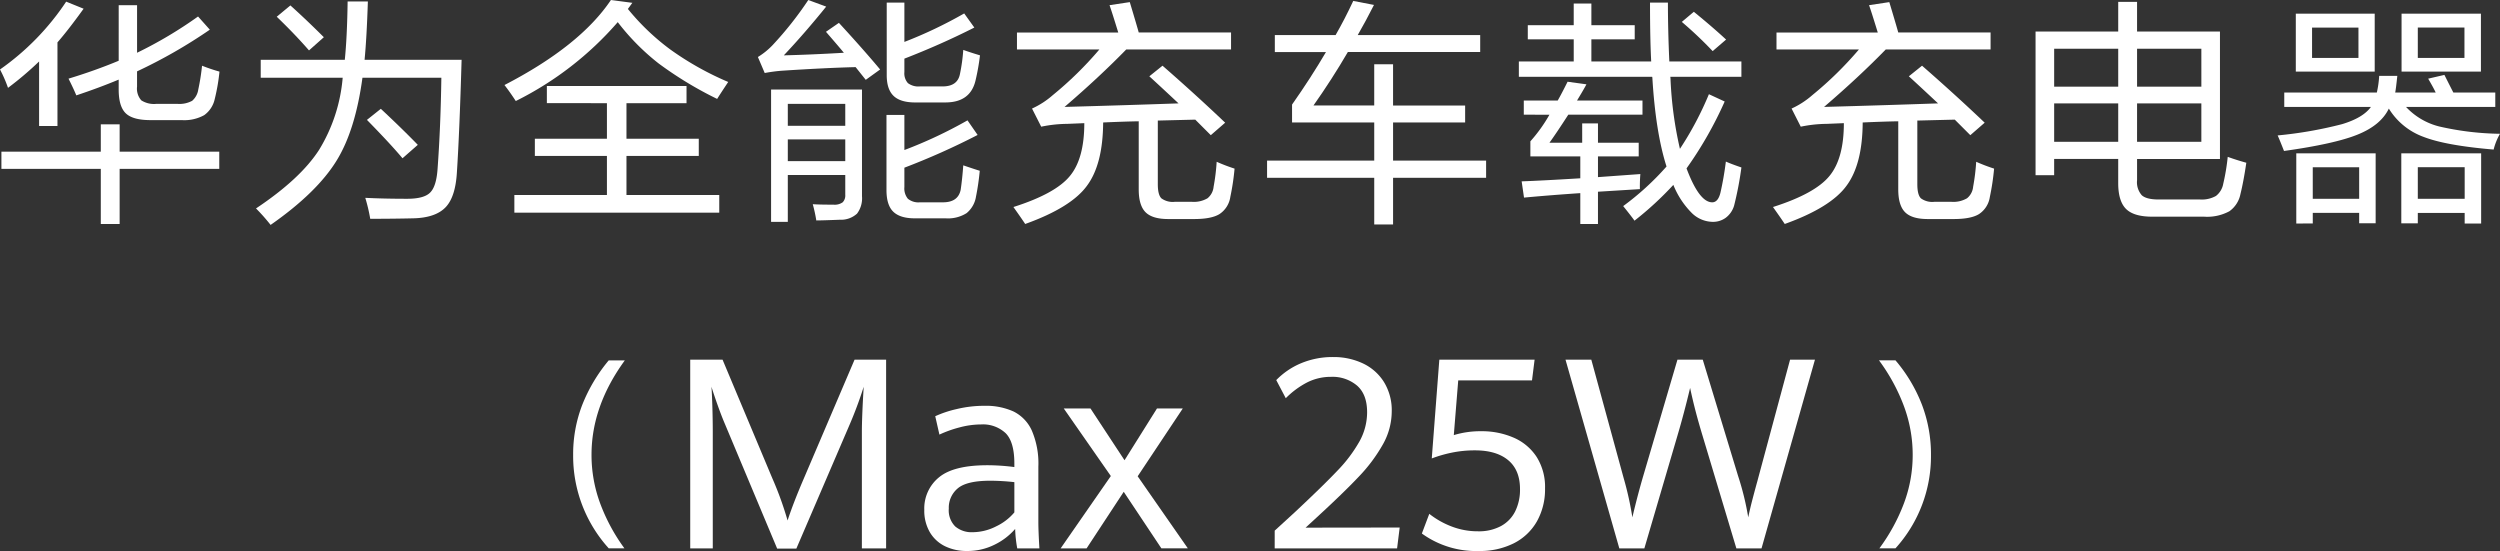 <svg xmlns="http://www.w3.org/2000/svg" width="578" height="127.385" viewBox="0 0 578 127.385">
  <rect x="0" y="0" width="578" height="127.385" fill="#333333" stroke="none"/>
  <g id="传播名25w-mob" transform="translate(-71 -111)">
    <g id="组_376" data-name="组 376" transform="translate(71 111)">
      <g id="组_375" data-name="组 375">
        <g id="组_374" data-name="组 374">
          <path id="路径_268" data-name="路径 268" d="M364.024,286.66a30.211,30.211,0,0,0-1.851-4.248,58.948,58.948,0,0,0,15.3-15.682l4.031,1.633q-3.487,4.847-6.045,7.787v19.331h-4.247v-14.92A76.364,76.364,0,0,1,364.024,286.66ZM362.5,305.391v-3.975h22.978V295.1h4.356v6.317h23.033v3.975H389.834v12.742h-4.356V305.391ZM379.815,288.4q-.546-1.359-1.8-3.865,6.1-1.851,11.6-4.139V267.547h4.247v11a97.441,97.441,0,0,0,14.1-8.386l2.723,3.05a117.62,117.62,0,0,1-16.826,9.638v3.54a4.1,4.1,0,0,0,.98,3.158,5.431,5.431,0,0,0,3.484.817h4.9a6.15,6.15,0,0,0,3.376-.708,4.271,4.271,0,0,0,1.416-2.614,50.482,50.482,0,0,0,.871-5.5,40.38,40.38,0,0,0,4.03,1.362,44.736,44.736,0,0,1-1.089,6.316,6.2,6.2,0,0,1-2.45,3.757,9.5,9.5,0,0,1-5.172,1.143h-7.243q-4.084,0-5.717-1.579t-1.633-5.5v-2.287Q385.042,286.66,379.815,288.4Z" transform="translate(-362.173 -266.349)" fill="#fff"/>
          <path id="路径_269" data-name="路径 269" d="M428.957,318.346a43.666,43.666,0,0,0-3.375-3.811q10.29-6.861,14.593-13.558a38.012,38.012,0,0,0,5.446-16.662H426.67v-4.138H446.11q.545-5.391.653-13.5h4.683q-.274,8.442-.763,13.5h22.434q-.49,16.88-1.089,26.027-.328,5.609-2.56,8.005-2.341,2.5-7.568,2.613-4.684.109-9.91.109a38.812,38.812,0,0,0-1.143-4.846q4.356.218,9.693.218,3.866,0,5.281-1.416,1.47-1.416,1.742-5.554.707-9.692.872-21.018H450.193q-1.634,12.035-5.881,19Q439.793,310.778,428.957,318.346ZM437.834,278q-3.268-3.758-7.46-7.787l3.158-2.614q3.811,3.43,7.733,7.351Zm21.617,24.938q-2.723-3.267-8.223-8.875l3.213-2.56q4.846,4.52,8.549,8.331Z" transform="translate(-366.393 -266.345)" fill="#fff"/>
          <path id="路径_270" data-name="路径 270" d="M536.293,289.191a85.87,85.87,0,0,1-13.559-8.222,53.3,53.3,0,0,1-9.42-9.529,75.866,75.866,0,0,1-23.576,18.24q-1.308-2.013-2.615-3.7,17.478-9.037,24.612-19.657l4.956.653-1.035,1.416a53.873,53.873,0,0,0,9.8,9.365,69.179,69.179,0,0,0,13.395,7.514Q537.109,287.885,536.293,289.191Zm-39.369.98V286.2h32.29v3.975H515.329v8.223h16.717v3.975H515.329v9.039h21.453v4.084H489.41v-4.084h21.4v-9.039H494.147v-3.975H510.81v-8.223Z" transform="translate(-370.489 -266.322)" fill="#fff"/>
          <path id="路径_271" data-name="路径 271" d="M574.829,284.781l-2.342-2.94q-6.806.164-16.826.817a35.884,35.884,0,0,0-4.192.544l-1.579-3.7a16.657,16.657,0,0,0,3.43-2.777,80.465,80.465,0,0,0,8.223-10.4l4.137,1.525q-5.063,6.262-9.8,11.27,6.48-.162,13.885-.6-.925-1.144-4.137-4.846l2.994-2.069q5.662,6.154,9.529,10.781ZM552.94,317.615v-30.6h21.018V311.68a5.868,5.868,0,0,1-1.144,4.029,5.488,5.488,0,0,1-3.975,1.416q-4.084.164-5.445.163a33.929,33.929,0,0,0-.817-3.757q1.415.109,4.791.109a3.182,3.182,0,0,0,2.124-.544,2.257,2.257,0,0,0,.6-1.743v-4.574H556.806v10.836Zm3.866-27.28V295.4h13.286v-5.064Zm0,8.222v5.011h13.286v-5.011ZM586.155,316.8q-3.376,0-4.956-1.524t-1.579-5.01v-17.37h4.139v8.113a103.473,103.473,0,0,0,14.593-6.861l2.341,3.376a164.474,164.474,0,0,1-16.934,7.568v4.466a3.756,3.756,0,0,0,.817,2.723,3.847,3.847,0,0,0,2.776.817h5.337q3.484,0,4.084-2.886.379-2.558.6-5.663,2.886.982,3.812,1.253a56.865,56.865,0,0,1-.872,5.989,6.152,6.152,0,0,1-2.178,3.812,8.051,8.051,0,0,1-4.792,1.2Zm.109-26.79q-3.43,0-5.01-1.524t-1.578-4.791V266.921h4.084v9.094a101.35,101.35,0,0,0,13.83-6.589l2.342,3.267q-7.733,3.92-16.172,7.188v3.1a3.382,3.382,0,0,0,.817,2.56,4.029,4.029,0,0,0,2.776.762h5.228q3.484,0,4.029-2.885a41.156,41.156,0,0,0,.763-5.554q1.851.652,3.865,1.252a51.052,51.052,0,0,1-1.033,5.827q-1.2,5.065-6.97,5.064Z" transform="translate(-374.666 -266.322)" fill="#fff"/>
          <path id="路径_272" data-name="路径 272" d="M614,277.792v-3.921h23.415q-1.469-4.79-2.014-6.317l4.683-.708q1.687,5.609,2.069,7.024h21.344v3.921h-24.23q-6.208,6.371-14.266,13.287,13.829-.381,26.354-.817-3.485-3.268-6.752-6.263l3.049-2.45q7.679,6.7,14.484,13.177l-3.322,2.886-3.593-3.594-8.659.217v14.7q0,2.45.817,3.267a4.425,4.425,0,0,0,3.1.817h3.976a6.26,6.26,0,0,0,3.594-.817,3.885,3.885,0,0,0,1.415-2.668,47.55,47.55,0,0,0,.708-5.772,40.621,40.621,0,0,0,4.138,1.579,54.989,54.989,0,0,1-.98,6.534,5.732,5.732,0,0,1-2.505,3.976Q658.975,317,654.946,317h-5.99q-3.649,0-5.227-1.578t-1.578-5.281V294.4q-3.323.055-8.223.273-.055,9.692-3.757,14.648-3.649,5.008-14.267,8.821-.98-1.472-2.723-3.921,9.747-3.1,13.069-7.188,3.32-4.028,3.321-12.2l-3.92.162a30.211,30.211,0,0,0-6.044.654l-2.124-4.193a19.362,19.362,0,0,0,4.792-3.1,82.512,82.512,0,0,0,10.78-10.564Z" transform="translate(-378.878 -266.357)" fill="#fff"/>
          <path id="路径_273" data-name="路径 273" d="M677.8,278.372v-3.92h14.048q2.069-3.594,4.084-7.9l4.791.925q-1.906,3.757-3.756,6.97h28.314v3.92h-30.6q-3.648,6.263-7.949,12.361h14.048V281.2h4.356v9.53H721.8v3.921H705.139v8.82h21.509v3.976H705.139V318.23h-4.356V307.448H676.007v-3.976h24.776v-8.82h-19v-4.139q4.358-6.207,7.842-12.142Z" transform="translate(-383.06 -266.338)" fill="#fff"/>
          <path id="路径_274" data-name="路径 274" d="M740.435,275.458v-3.267h10.618v-5.01h4.084v5.01h10.019v3.267H755.136v5.118h13.831q-.273-5.172-.273-13.612h4.139q0,6.425.326,13.612h16.663v3.54H773.378a2.593,2.593,0,0,1,.054.49,87.549,87.549,0,0,0,2.178,16.172,74.913,74.913,0,0,0,6.7-12.632l3.648,1.688a88.5,88.5,0,0,1-8.821,15.464q2.94,7.842,5.936,7.842,1.36,0,1.906-2.233a72.581,72.581,0,0,0,1.251-7.188q1.2.546,3.595,1.361a78.162,78.162,0,0,1-1.689,8.821,5.417,5.417,0,0,1-1.959,2.831,4.971,4.971,0,0,1-2.941.926,7.05,7.05,0,0,1-4.737-1.906,19.285,19.285,0,0,1-4.41-6.642,75.6,75.6,0,0,1-8.984,8.276q-.6-.871-2.614-3.375a63.117,63.117,0,0,0,10.019-9.149q-2.506-7.84-3.268-20.418a1.052,1.052,0,0,0-.053-.327h-30.82v-3.54h12.686v-5.118Zm-.925,17.424v-3.267h7.841q.816-1.414,2.286-4.355l4.356.6q-.435.871-2.178,3.756h15.138v3.267H749.8q-2.777,4.3-4.356,6.48h7.568V294.9h3.649v4.465h9.419v3.159h-9.419v4.791l9.8-.708a34.519,34.519,0,0,0-.109,3.484l-9.692.6v7.46h-4.084v-7.134q-7.243.491-13.014,1.035l-.545-3.757q4.629-.164,13.559-.708v-5.063H741.033v-3.485a35.66,35.66,0,0,0,4.411-6.153Zm43.669-14.7a91.336,91.336,0,0,0-7.133-6.752l2.778-2.341q4.409,3.594,7.459,6.425Z" transform="translate(-387.21 -266.365)" fill="#fff"/>
          <path id="路径_275" data-name="路径 275" d="M802.124,277.792v-3.921h23.414q-1.469-4.79-2.014-6.317l4.683-.708q1.687,5.609,2.069,7.024h21.345v3.921H827.389q-6.207,6.371-14.266,13.287,13.831-.381,26.354-.817-3.485-3.268-6.752-6.263l3.049-2.45q7.679,6.7,14.484,13.177l-3.321,2.886q-1.8-1.8-3.594-3.594l-8.658.217v14.7q0,2.45.817,3.267a4.424,4.424,0,0,0,3.1.817h3.975a6.26,6.26,0,0,0,3.594-.817,3.882,3.882,0,0,0,1.416-2.668,47.579,47.579,0,0,0,.708-5.772,40.531,40.531,0,0,0,4.139,1.579,55.164,55.164,0,0,1-.98,6.534,5.734,5.734,0,0,1-2.505,3.976Q847.1,317,843.072,317h-5.99q-3.649,0-5.227-1.578t-1.579-5.281V294.4q-3.321.055-8.223.273Q822,304.364,818.3,309.32q-3.65,5.008-14.267,8.821-.98-1.472-2.723-3.921,9.747-3.1,13.068-7.188,3.321-4.028,3.322-12.2l-3.921.162a30.211,30.211,0,0,0-6.044.654l-2.124-4.193a19.381,19.381,0,0,0,4.792-3.1,82.512,82.512,0,0,0,10.781-10.564Z" transform="translate(-391.399 -266.357)" fill="#fff"/>
          <path id="路径_276" data-name="路径 276" d="M893.3,316.448q-4.247,0-6.043-1.8t-1.8-5.935v-5.609h-14.81v3.758h-4.3V273.65h19.112v-6.861h4.356v6.861h19.167v29.458H889.818v4.9a4.552,4.552,0,0,0,1.089,3.486q1.088.98,3.866.979h9.583a6.661,6.661,0,0,0,3.7-.817,4.565,4.565,0,0,0,1.688-2.831,48.16,48.16,0,0,0,1.033-6.207q2.125.765,4.3,1.362-.651,4.409-1.361,7.242a6.35,6.35,0,0,1-2.559,3.975,10.776,10.776,0,0,1-5.826,1.253Zm-22.651-38.824v8.767h14.81v-8.767Zm0,12.633v8.875h14.81v-8.875Zm34.031-12.633H889.818v8.767h14.865Zm-14.865,21.508h14.865v-8.875H889.818Z" transform="translate(-395.727 -266.353)" fill="#fff"/>
          <path id="路径_277" data-name="路径 277" d="M927.84,291.269v-3.322h21.4a22.991,22.991,0,0,0,.544-3.866h4.193q-.326,3.1-.49,3.866h9.365q-.437-.98-1.742-3.212l3.756-.872q1.033,2.071,2.069,4.084h9.693v3.322H955.992a15.712,15.712,0,0,0,7.678,4.519,66.136,66.136,0,0,0,14.048,1.689,13.906,13.906,0,0,0-1.47,3.648q-11.054-.926-16.226-2.94a15.725,15.725,0,0,1-8.005-6.534q-1.851,3.867-7.3,6.044-5.281,2.124-16.935,3.757-.98-2.5-1.47-3.594a94.7,94.7,0,0,0,14.92-2.614q4.846-1.47,6.643-3.975Zm2.668-8.168V269.706H948.75V283.1Zm.11,35.121V301.995h18.35v16.172h-3.811v-2.4H934.43v2.45Zm3.648-45.3v7.024h10.726v-7.024Zm.163,32.29v7.3h10.727v-7.3Zm35.121,13.014v-2.45H958.714v2.4H954.9V301.995h18.46v16.227ZM954.958,283.1V269.706h18.35V283.1Zm3.756-10.183v7.024H969.5v-7.024Zm0,32.29v7.3h10.837v-7.3Z" transform="translate(-399.718 -266.547)" fill="#fff"/>
        </g>
      </g>
    </g>
    <g id="组_566" data-name="组 566" transform="translate(203.513 193.545)">
      <g id="组_380" data-name="组 380" transform="translate(27.066 0.602)">
        <g id="组_379" data-name="组 379">
          <g id="组_378" data-name="组 378">
            <g id="组_377" data-name="组 377">
              <path id="路径_278" data-name="路径 278" d="M1040.091,285.543q-.754-1.778-1.613-4.2t-1.4-4.173q.119,1.689.211,4.762t.091,5.846v26.76h-5.214V270.9h7.473l11.48,27.362a77.707,77.707,0,0,1,3.557,9.824q1.326-4.066,3.766-9.732l11.723-27.454h7.292v43.636h-5.605v-26.76q0-3.706.423-10.608a94.024,94.024,0,0,1-3.466,9.251L1056.7,314.593h-4.43Z" transform="translate(-1032.166 -270.897)" fill="#fff"/>
              <path id="路径_279" data-name="路径 279" d="M1111.633,315.294a29.521,29.521,0,0,1-.482-4.49,14.9,14.9,0,0,1-4.717,3.615A14,14,0,0,1,1100,315.9a11.352,11.352,0,0,1-5.032-1.085,8.273,8.273,0,0,1-3.526-3.224,9.881,9.881,0,0,1-1.3-5.213,9.267,9.267,0,0,1,3.375-7.489q3.376-2.817,11.21-2.817a48.606,48.606,0,0,1,6.238.422v-.814q0-5-2.018-7.021a7.666,7.666,0,0,0-5.666-2.019,19.519,19.519,0,0,0-5.018.694,26.613,26.613,0,0,0-4.625,1.657l-.964-4.249a25.09,25.09,0,0,1,4.9-1.642,27.173,27.173,0,0,1,6.525-.768,15.406,15.406,0,0,1,6.644,1.3,9.064,9.064,0,0,1,4.249,4.4,19.256,19.256,0,0,1,1.522,8.378v12.777q0,2.019.241,6.118Zm-4.9-5.079a12.477,12.477,0,0,0,4.233-3.239v-6.991a51.161,51.161,0,0,0-5.575-.331q-5.395,0-7.488,1.747a5.806,5.806,0,0,0-2.095,4.7,5.251,5.251,0,0,0,1.492,4.129,5.83,5.83,0,0,0,4.023,1.326A12.043,12.043,0,0,0,1106.736,310.215Z" transform="translate(-1036.025 -271.658)" fill="#fff"/>
              <path id="路径_280" data-name="路径 280" d="M1135.517,298.614,1124.638,283h6.178l7.865,11.964,7.5-11.964h5.968l-10.427,15.671,11.6,16.665h-6.118L1138.5,302.26l-8.588,13.079h-6Z" transform="translate(-1038.272 -271.703)" fill="#fff"/>
            </g>
          </g>
        </g>
      </g>
      <g id="组_384" data-name="组 384" transform="translate(0 0.773)">
        <g id="组_383" data-name="组 383">
          <g id="组_382" data-name="组 382">
            <g id="组_381" data-name="组 381">
              <path id="路径_281" data-name="路径 281" d="M1003.17,292.947a31.57,31.57,0,0,1,2.126-11.638,37.543,37.543,0,0,1,6.1-10.229h3.721q-7.7,10.564-7.7,21.82a32.243,32.243,0,0,0,2.012,11.281,42.8,42.8,0,0,0,5.594,10.356H1011.4A31.783,31.783,0,0,1,1003.17,292.947Z" transform="translate(-1003.17 -271.08)" fill="#fff"/>
            </g>
          </g>
        </g>
      </g>
      <g id="组_388" data-name="组 388" transform="translate(301.91 0.773)">
        <g id="组_387" data-name="组 387" transform="translate(0)">
          <g id="组_386" data-name="组 386">
            <g id="组_385" data-name="组 385">
              <path id="路径_282" data-name="路径 282" d="M1332.351,304.192a31.744,31.744,0,0,0,2.045-11.246,32.235,32.235,0,0,0-2.069-11.4,42.886,42.886,0,0,0-5.721-10.47h3.814a35.517,35.517,0,0,1,6.079,10.159,32.268,32.268,0,0,1,2.126,11.754,31.727,31.727,0,0,1-8.206,21.544H1326.7A42.846,42.846,0,0,0,1332.351,304.192Z" transform="translate(-1326.606 -271.08)" fill="#fff"/>
            </g>
          </g>
        </g>
      </g>
      <g id="组_392" data-name="组 392" transform="translate(162.198)">
        <g id="组_391" data-name="组 391">
          <g id="组_390" data-name="组 390">
            <g id="组_389" data-name="组 389">
              <path id="路径_283" data-name="路径 283" d="M1176.932,310.391l4.641-4.249q6.6-6.176,9.884-9.642a32.907,32.907,0,0,0,5.063-6.721,13.906,13.906,0,0,0,1.777-6.75q0-4.129-2.319-6.163a8.766,8.766,0,0,0-6-2.034,12.128,12.128,0,0,0-5.53,1.281,19.759,19.759,0,0,0-4.957,3.661l-2.2-4.188a17.26,17.26,0,0,1,5.74-3.9,18.855,18.855,0,0,1,7.459-1.431,15.79,15.79,0,0,1,6.749,1.431,11.532,11.532,0,0,1,4.913,4.28,12.428,12.428,0,0,1,1.838,6.885,15.592,15.592,0,0,1-2.05,7.609,36.847,36.847,0,0,1-5.544,7.428q-3.5,3.708-9.734,9.432l-2.591,2.381,21.757-.03-.6,4.821h-28.3Z" transform="translate(-1176.932 -270.252)" fill="#fff"/>
              <path id="路径_284" data-name="路径 284" d="M1213.381,311.1l1.717-4.551a19.569,19.569,0,0,0,5.124,2.908,16.8,16.8,0,0,0,6.177,1.13,10.735,10.735,0,0,0,5.258-1.205,7.874,7.874,0,0,0,3.3-3.405,11.262,11.262,0,0,0,1.115-5.153q0-4.4-2.728-6.675t-7.669-2.275a26.057,26.057,0,0,0-5.44.542,29.828,29.828,0,0,0-4.564,1.326l1.748-22.842h22.028l-.6,4.791h-17.057l-1.024,12.657a21.145,21.145,0,0,1,6.328-.9,18.422,18.422,0,0,1,7.489,1.477,12.024,12.024,0,0,1,5.319,4.444,12.938,12.938,0,0,1,1.958,7.278,15.118,15.118,0,0,1-1.883,7.654,12.71,12.71,0,0,1-5.349,5.063,17.472,17.472,0,0,1-8.076,1.777A21.34,21.34,0,0,1,1213.381,311.1Z" transform="translate(-1179.358 -270.295)" fill="#fff"/>
              <path id="路径_285" data-name="路径 285" d="M1248.957,270.9h5.966l7.474,27.362a73.17,73.17,0,0,1,2.019,9.1q1.266-5.364,2.652-10.035l7.775-26.429h5.846l8.167,26.881a64.249,64.249,0,0,1,2.35,9.583q.391-1.9.935-3.992t1.174-4.355q.031-.12.151-.573l7.414-27.543h5.755l-12.355,43.636h-5.816l-7.715-25.705q-1.023-3.374-1.7-5.967t-1.281-5.424q-1.417,5.937-2.953,11.119l-7.624,25.977H1261.4Z" transform="translate(-1181.725 -270.295)" fill="#fff"/>
            </g>
          </g>
        </g>
      </g>
    </g>
  </g>
</svg>
